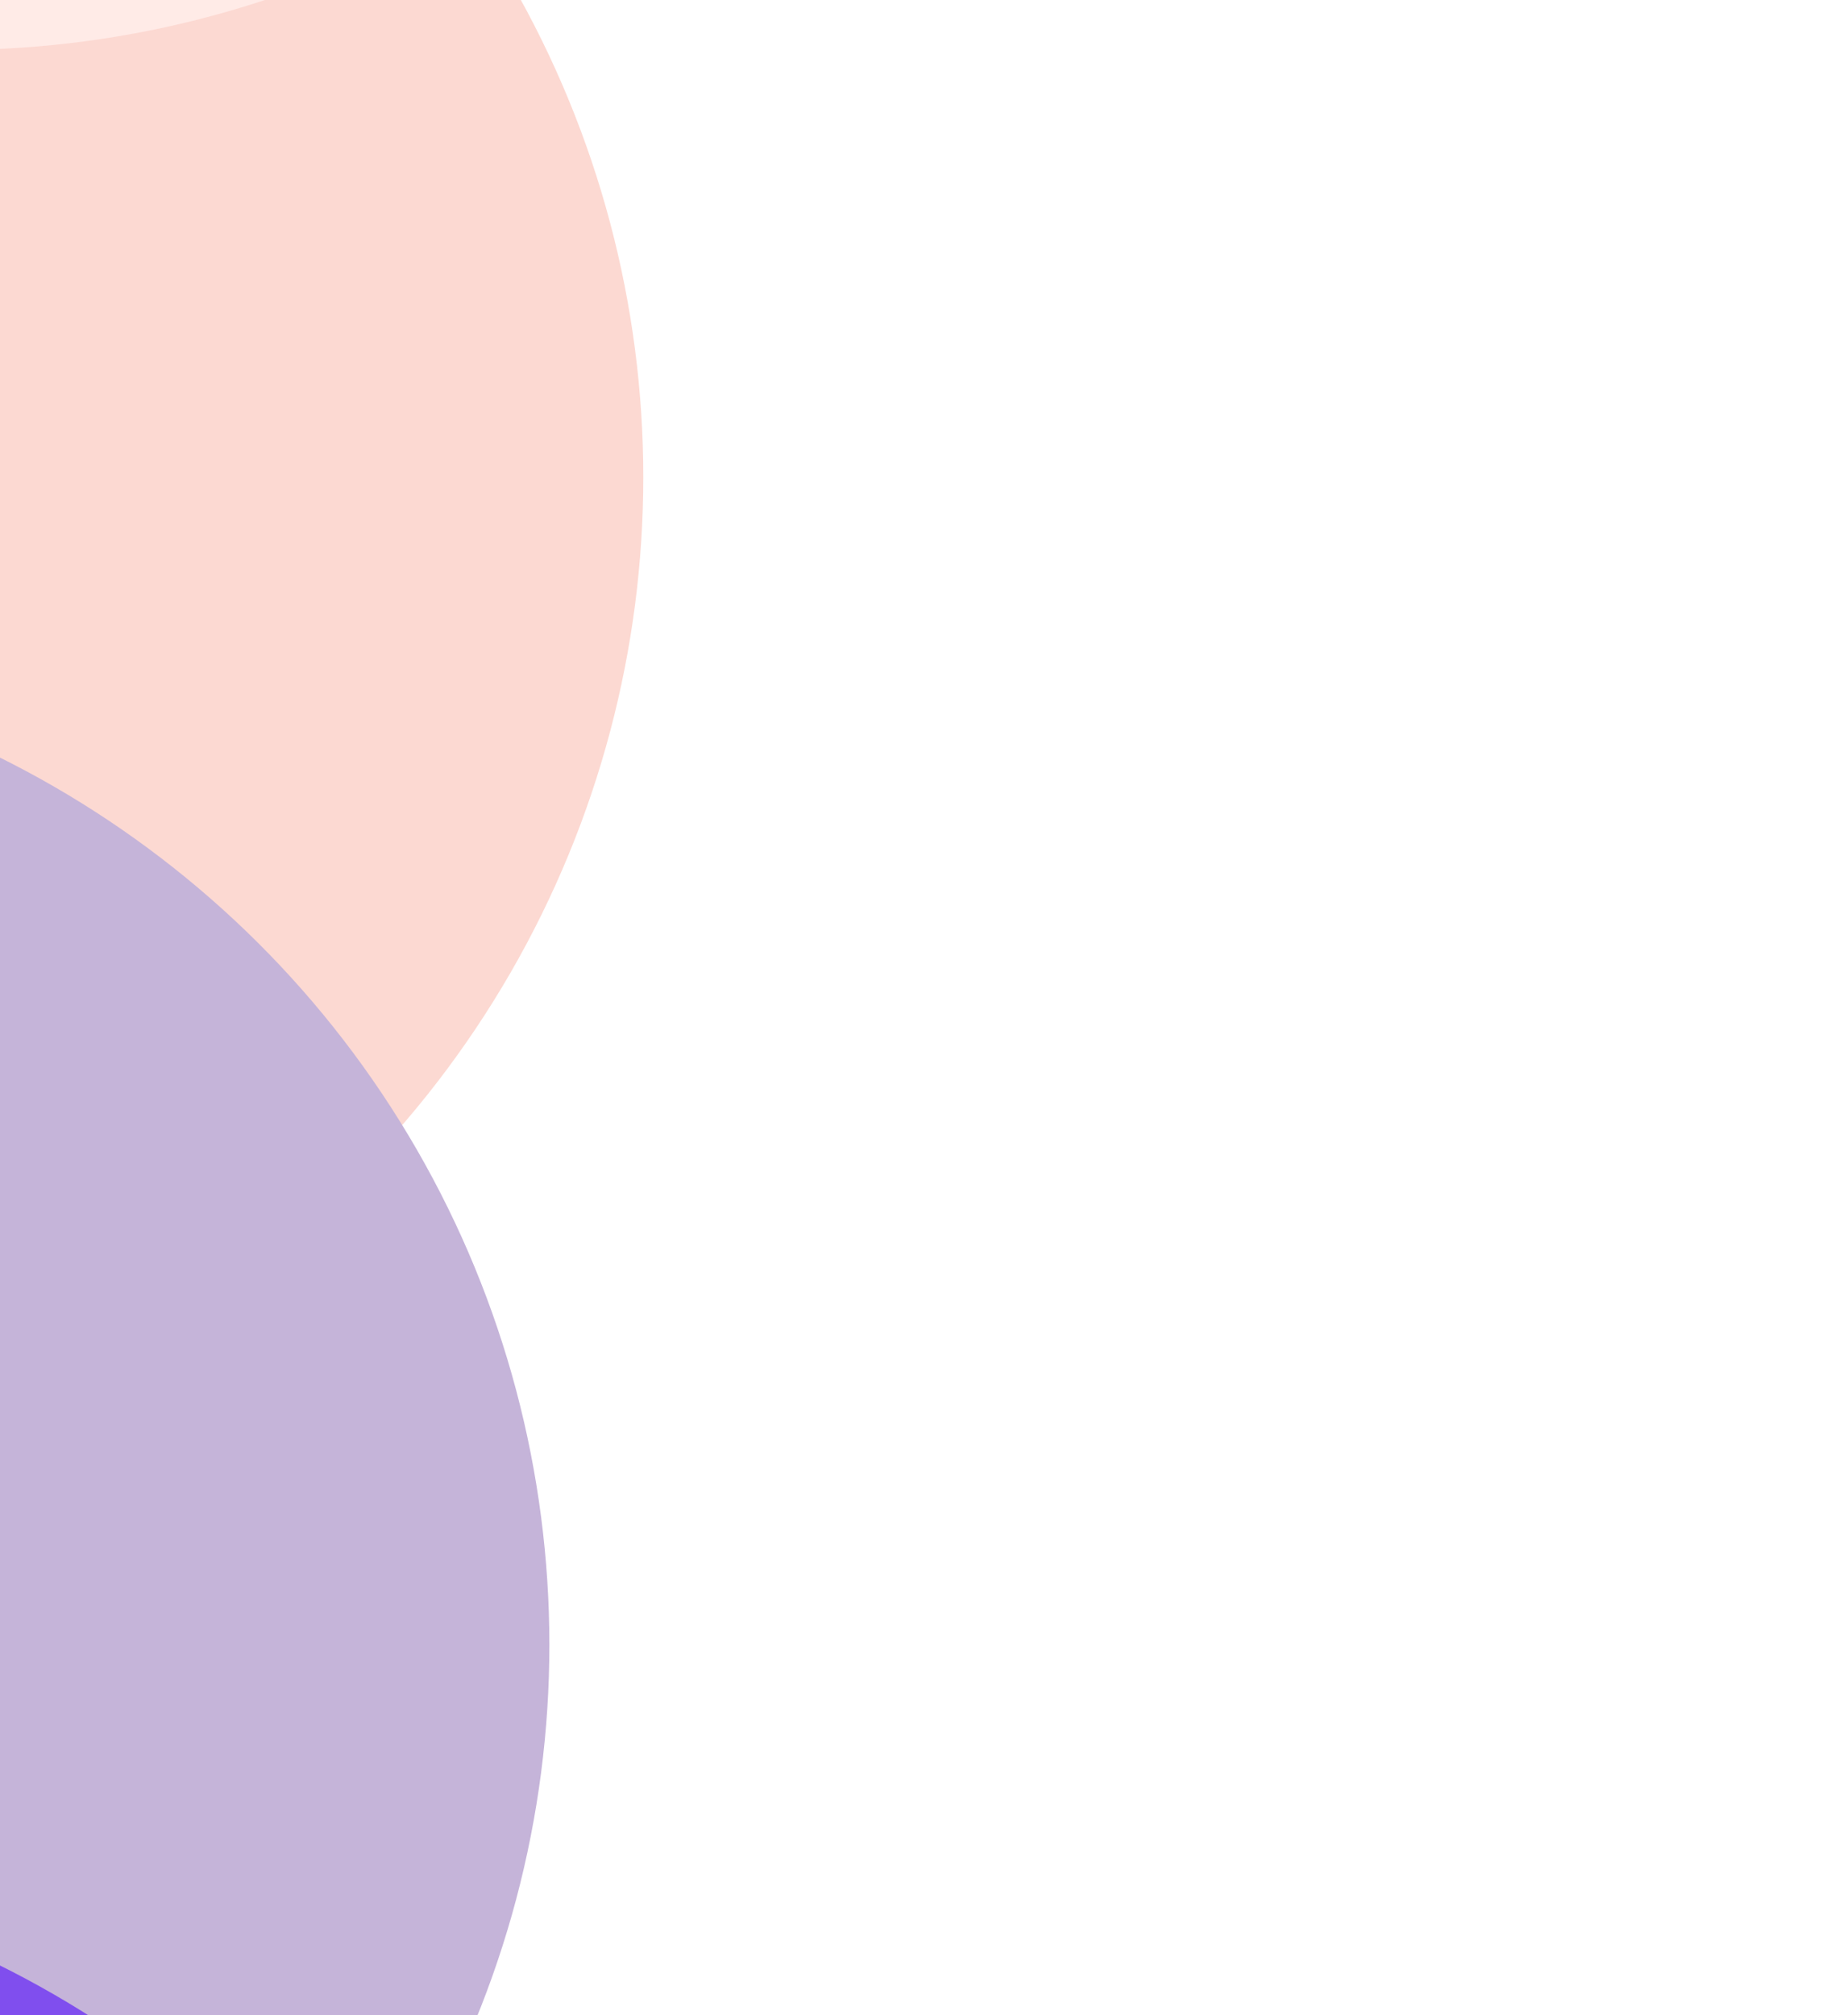 <svg width="111" height="121" viewBox="0 0 111 121" fill="none" xmlns="http://www.w3.org/2000/svg">
<g filter="url(#filter0_f_30_5669)">
<circle cx="59.499" cy="59.499" r="59.499" transform="matrix(1.19249e-08 -1 -1 -1.19249e-08 38.639 88.15)" fill="#FCD9D2"/>
</g>
<g filter="url(#filter1_f_30_5669)">
<circle cx="59.499" cy="59.499" r="59.499" transform="matrix(1.19249e-08 -1 -1 -1.19249e-08 32.998 158.26)" fill="#C5B4D9"/>
</g>
<g filter="url(#filter2_f_30_5669)">
<circle cx="59.499" cy="59.499" r="59.499" transform="matrix(1.19249e-08 -1 -1 -1.19249e-08 56.76 2.998)" fill="#FFEBE7"/>
</g>
<g filter="url(#filter3_f_30_5669)">
<circle cx="59.499" cy="59.499" r="59.499" transform="matrix(1.19249e-08 -1 -1 -1.19249e-08 32.998 230.787)" fill="#804EEE"/>
</g>
<defs>
<filter id="filter0_f_30_5669" x="-134.083" y="-84.571" width="226.446" height="226.446" filterUnits="userSpaceOnUse" color-interpolation-filters="sRGB">
<feFlood flood-opacity="0" result="BackgroundImageFix"/>
<feBlend mode="normal" in="SourceGraphic" in2="BackgroundImageFix" result="shape"/>
<feGaussianBlur stdDeviation="26.862" result="effect1_foregroundBlur_30_5669"/>
</filter>
<filter id="filter1_f_30_5669" x="-139.724" y="-14.462" width="226.446" height="226.446" filterUnits="userSpaceOnUse" color-interpolation-filters="sRGB">
<feFlood flood-opacity="0" result="BackgroundImageFix"/>
<feBlend mode="normal" in="SourceGraphic" in2="BackgroundImageFix" result="shape"/>
<feGaussianBlur stdDeviation="26.862" result="effect1_foregroundBlur_30_5669"/>
</filter>
<filter id="filter2_f_30_5669" x="-115.962" y="-169.724" width="226.446" height="226.446" filterUnits="userSpaceOnUse" color-interpolation-filters="sRGB">
<feFlood flood-opacity="0" result="BackgroundImageFix"/>
<feBlend mode="normal" in="SourceGraphic" in2="BackgroundImageFix" result="shape"/>
<feGaussianBlur stdDeviation="26.862" result="effect1_foregroundBlur_30_5669"/>
</filter>
<filter id="filter3_f_30_5669" x="-139.724" y="58.065" width="226.446" height="226.446" filterUnits="userSpaceOnUse" color-interpolation-filters="sRGB">
<feFlood flood-opacity="0" result="BackgroundImageFix"/>
<feBlend mode="normal" in="SourceGraphic" in2="BackgroundImageFix" result="shape"/>
<feGaussianBlur stdDeviation="26.862" result="effect1_foregroundBlur_30_5669"/>
</filter>
</defs>
</svg>
